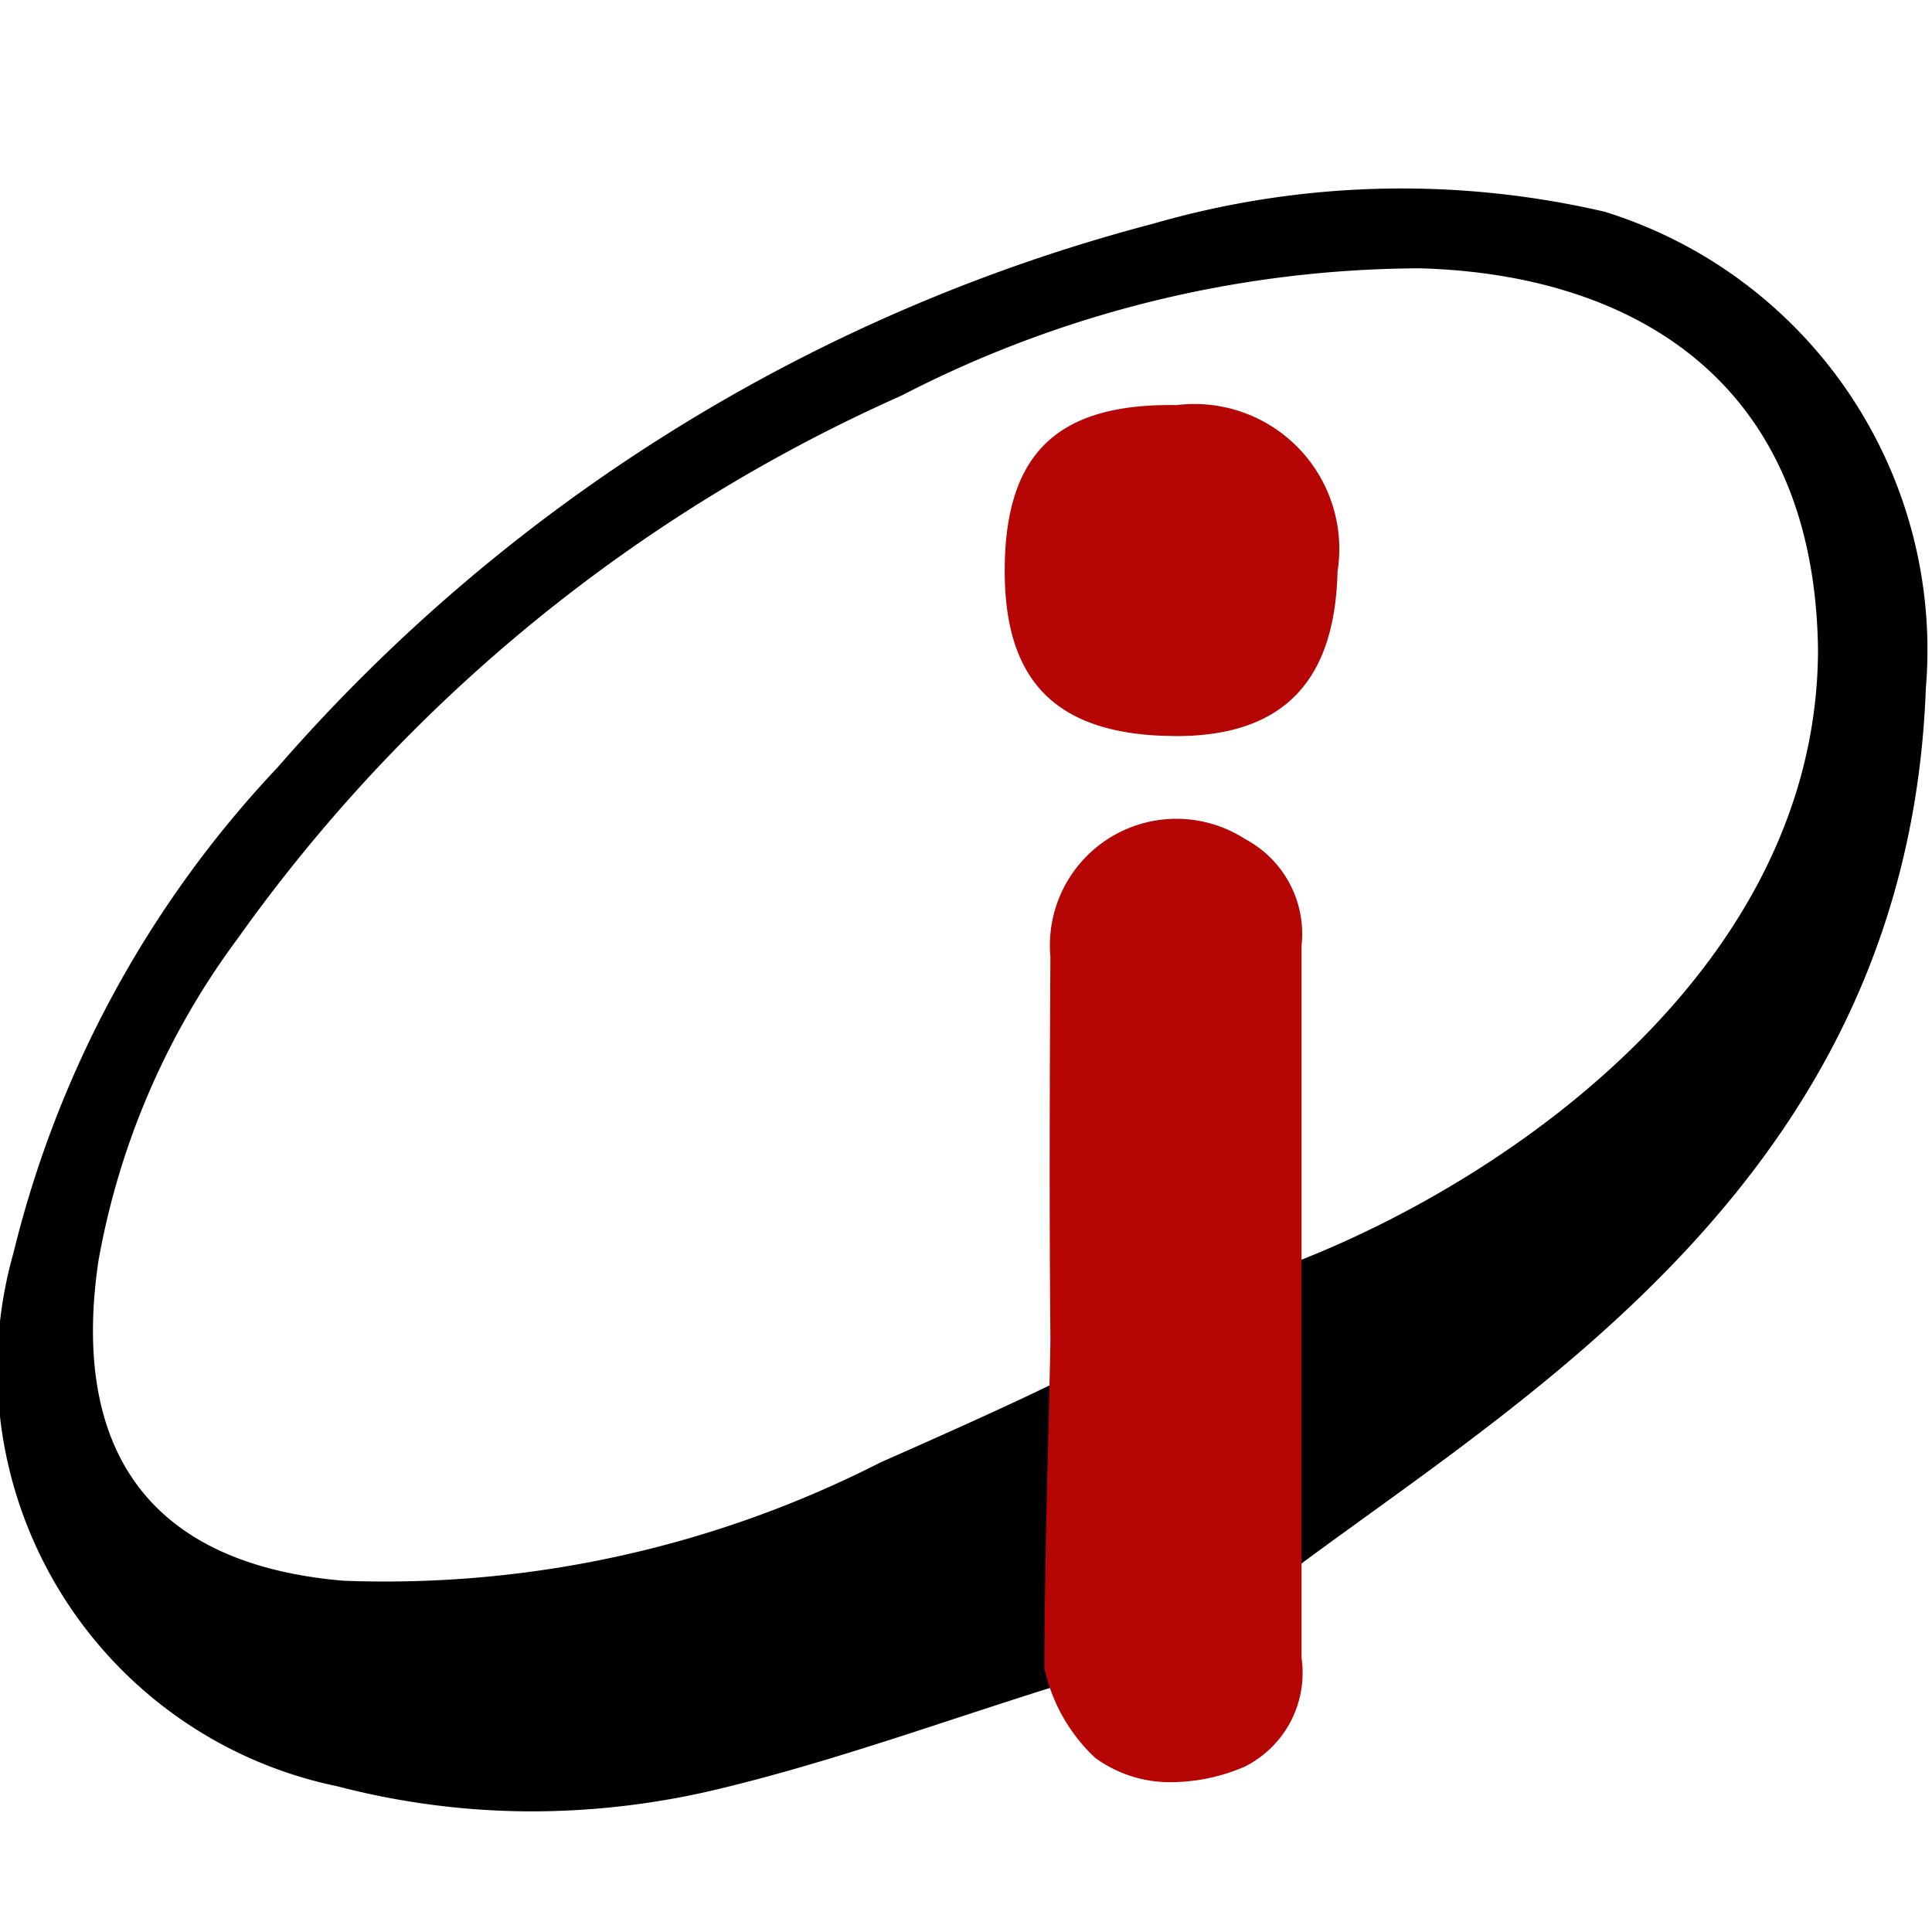 <svg xmlns="http://www.w3.org/2000/svg" xmlns:xlink="http://www.w3.org/1999/xlink" width="16" height="16" viewBox="0 0 16 16">
  <defs>
    <clipPath id="clip-iPoker-16">
      <rect width="16" height="16"/>
    </clipPath>
  </defs>
  <g id="iPoker-16" clip-path="url(#clip-iPoker-16)">
    <g id="Group_1730" data-name="Group 1730" transform="translate(0 2.554)">
      <path id="Path_844" data-name="Path 844" d="M-756.207,92.239a3.528,3.528,0,0,1-2.682-4.415A8.952,8.952,0,0,1-756.7,83.8a14.473,14.473,0,0,1,7.245-4.5,7.418,7.418,0,0,1,3.746-.1,3.8,3.8,0,0,1,2.658,3.947c-.147,3.966-3.2,5.785-5.2,7.269V87.89c1.818-.712,4.3-2.474,4.307-5.061-.029-2.284-1.6-3.115-3.3-3.161a9.417,9.417,0,0,0-4.29,1.054,13.453,13.453,0,0,0-5.5,4.5,6.324,6.324,0,0,0-1.151,2.668c-.211,1.427.294,2.5,2.031,2.647a9.029,9.029,0,0,0,4.446-.98c.437-.193,1.034-.458,1.464-.669.085-.042.113.61.107,1.262a3.754,3.754,0,0,1-.107,1.256c-.911.283-1.838.623-2.793.853a6.631,6.631,0,0,1-1.557.188A6.4,6.4,0,0,1-756.207,92.239Z" transform="translate(759 -80)" stroke="rgba(0,0,0,0)" stroke-width="1"/>
      <path id="Path_843" data-name="Path 843" d="M-758.251,90.2a1.434,1.434,0,0,1-.42-.742c0-.953.052-2.558.05-2.751-.01-1.047-.006-2.094,0-3.141a1.048,1.048,0,0,1,1.613-.974.889.889,0,0,1,.467.882q0,1.835,0,3.669v2.231a.868.868,0,0,1-.472.9,1.552,1.552,0,0,1-.592.128A1.049,1.049,0,0,1-758.251,90.2Zm.544-8.464c-.887-.04-1.306-.472-1.292-1.41s.447-1.344,1.422-1.328a1.2,1.2,0,0,1,1.334,1.377c-.021.881-.422,1.364-1.338,1.364Z" transform="translate(767.32 -78.197)" fill="#b50505" stroke="rgba(0,0,0,0)" stroke-width="1"/>
    </g>
  </g>
</svg>
